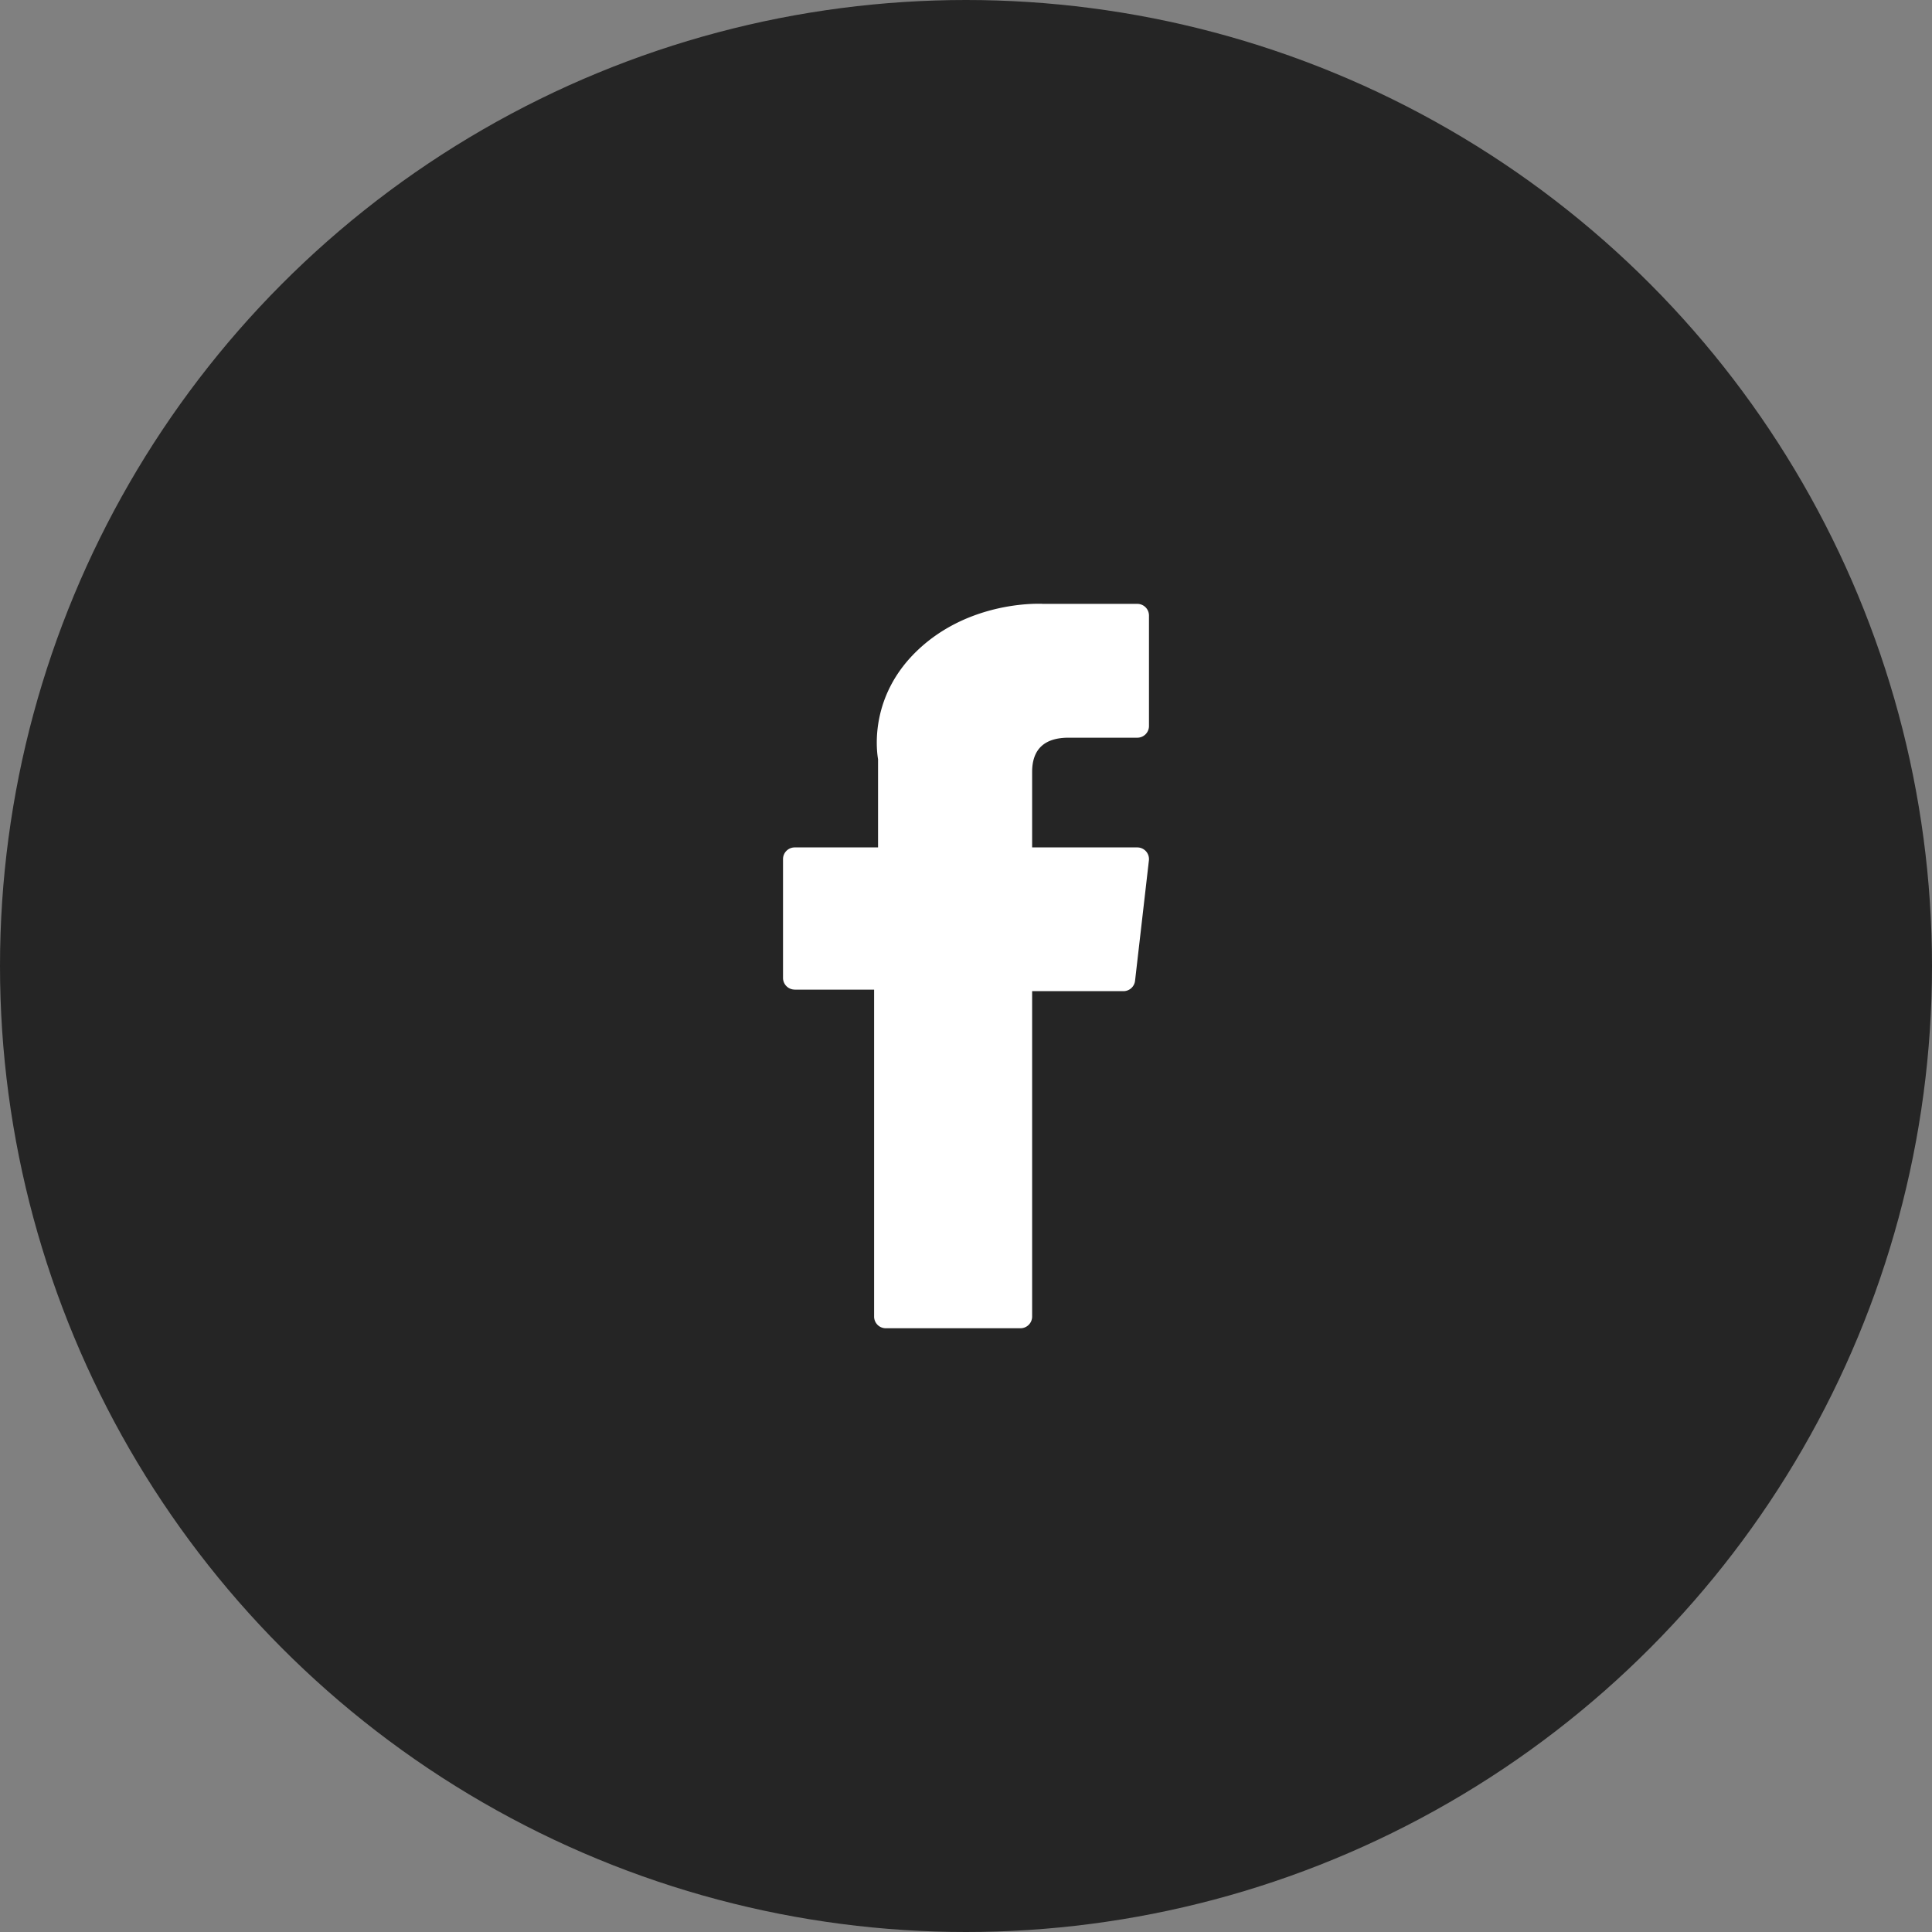 <svg xmlns="http://www.w3.org/2000/svg" width="48" height="48" fill="none"><rect width="100%" height="100%" fill="#808080" stroke="none"/><circle cx="24" cy="24" r="24" fill="#252525"/><path fill="#fff" d="M19.744 24.587h1.973v8.123c0 .16.13.29.29.29h3.346c.16 0 .29-.13.29-.29v-8.085h2.268a.29.29 0 0 0 .289-.257l.344-2.99a.29.29 0 0 0-.288-.324h-2.613v-1.875c0-.565.305-.851.905-.851h1.708c.16 0 .29-.13.29-.29v-2.745a.29.29 0 0 0-.29-.29h-2.354C25.885 15 25.848 15 25.794 15c-.409 0-1.828.08-2.95 1.112-1.243 1.143-1.07 2.512-1.029 2.75v2.192h-2.07a.29.29 0 0 0-.291.29v2.952c0 .16.13.29.29.29Z"/></svg>